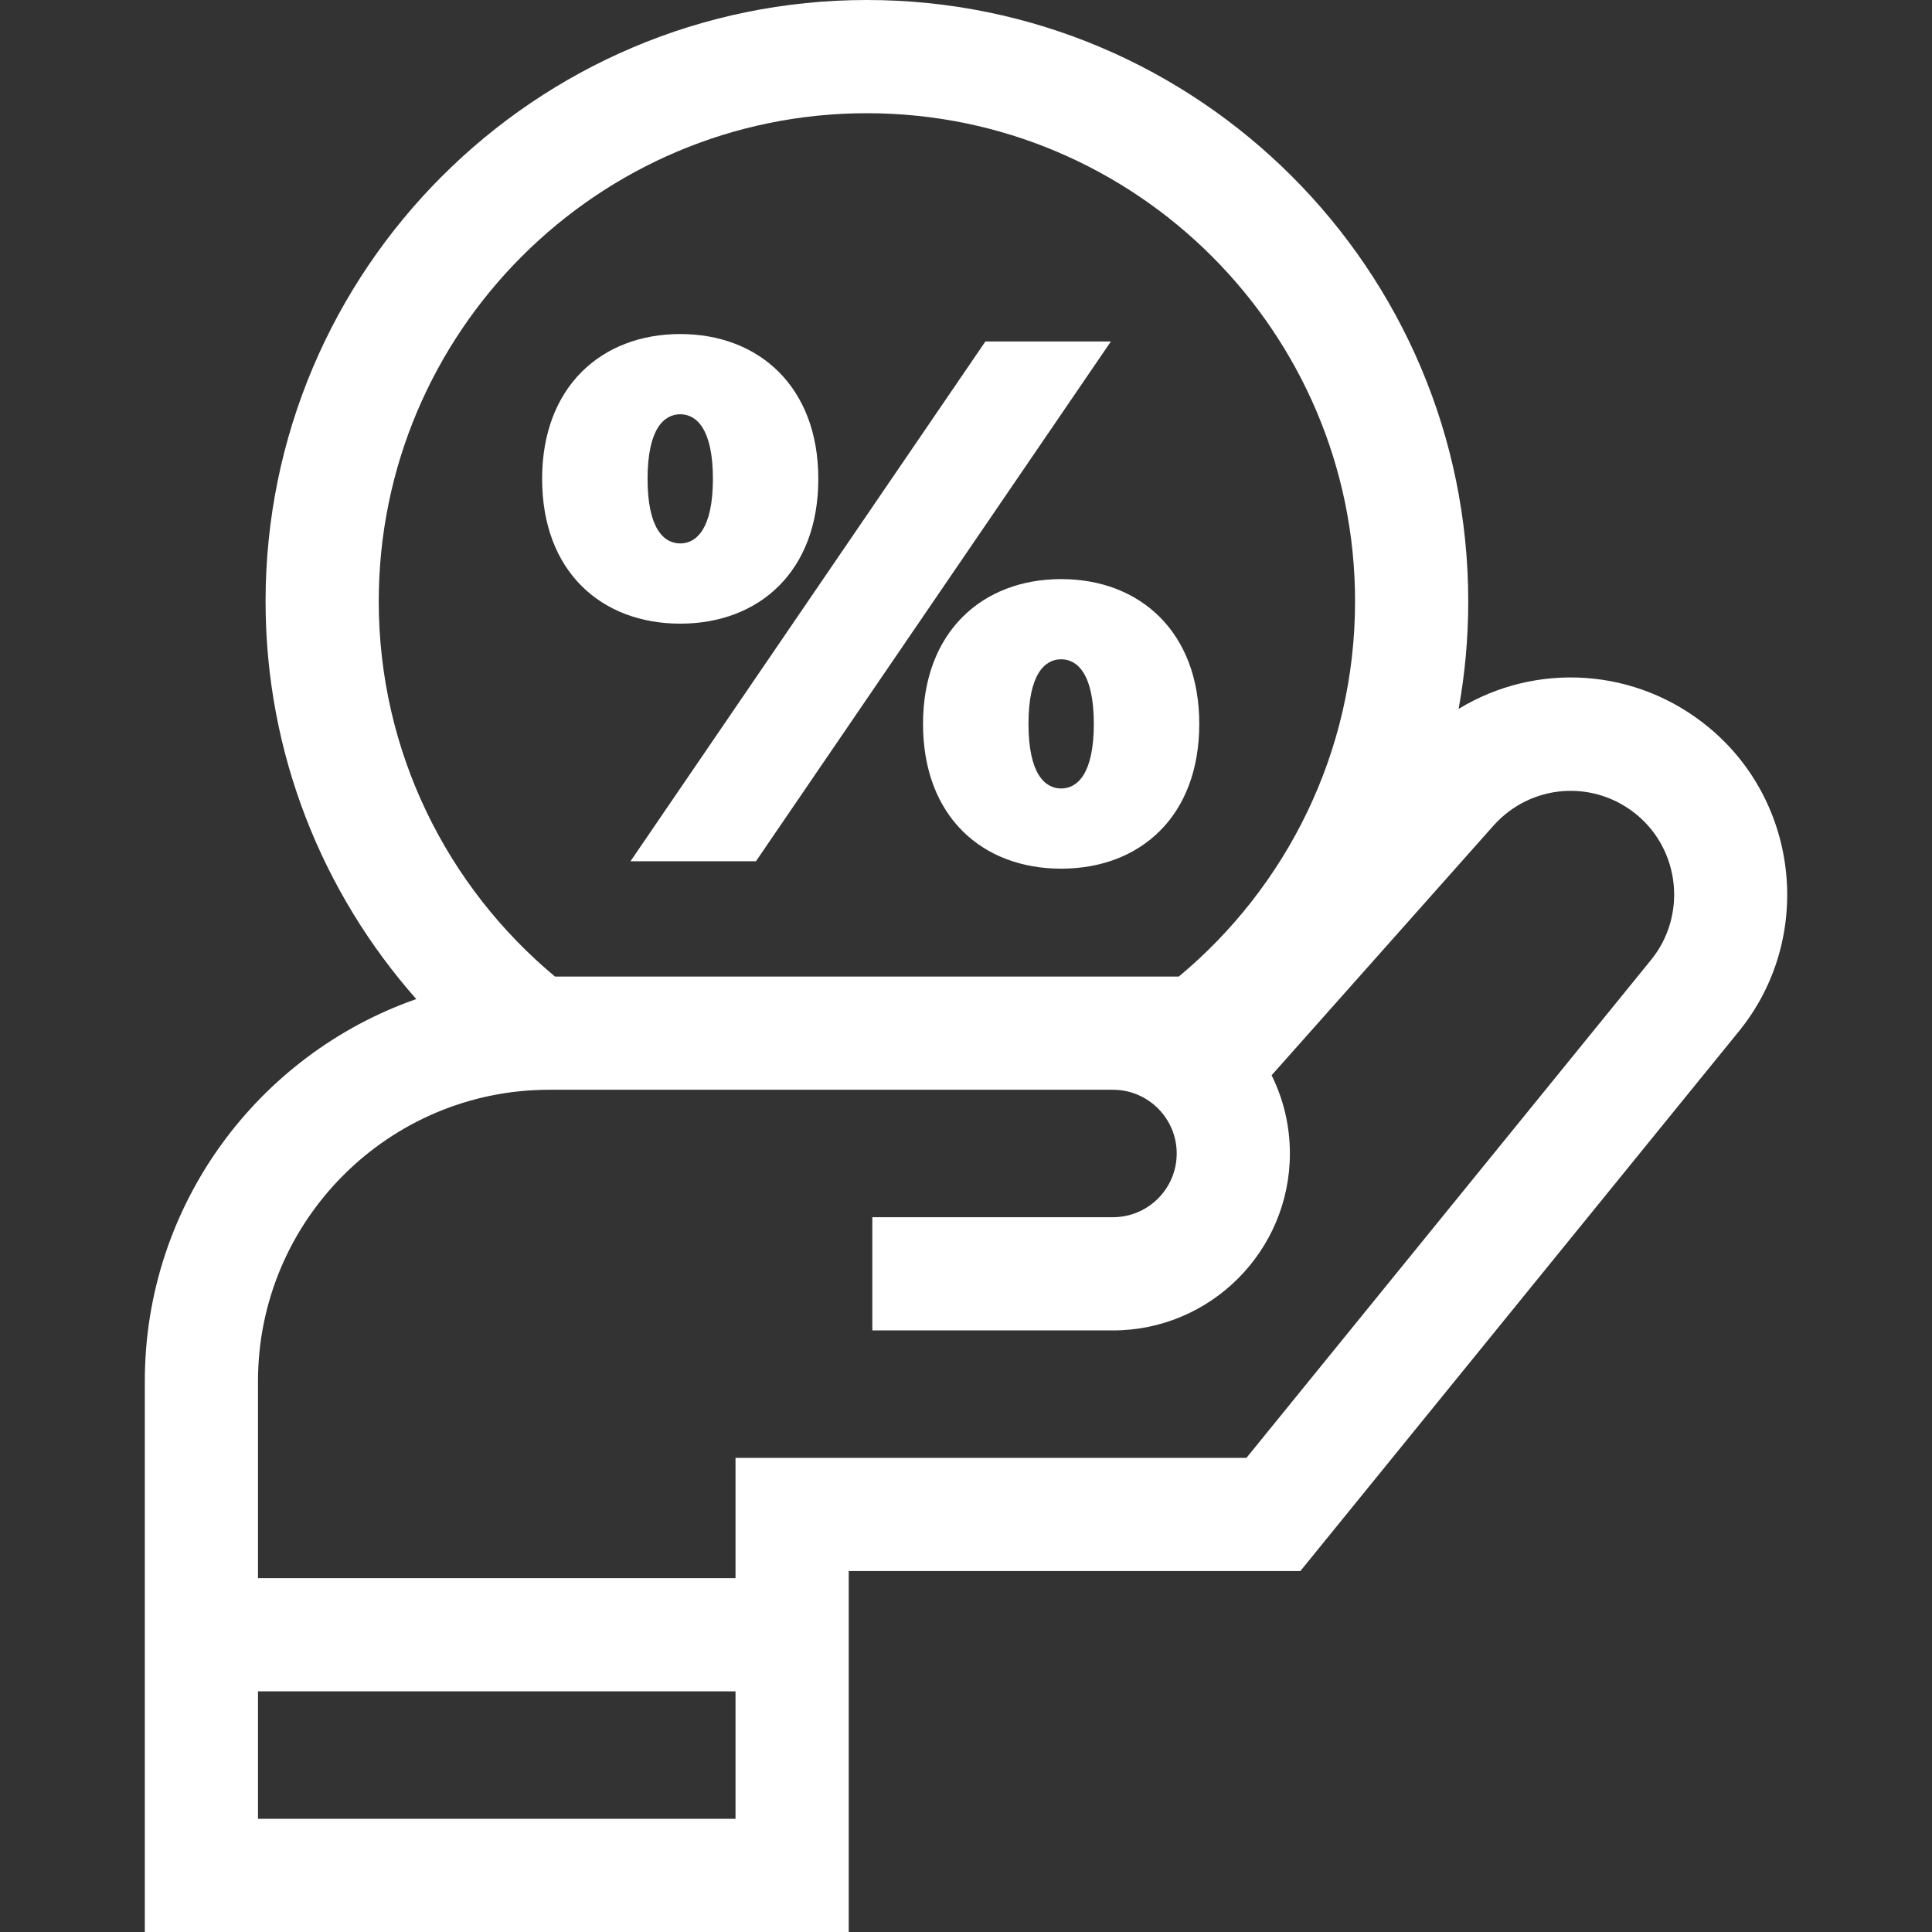 <?xml version="1.0" encoding="UTF-8"?> <svg xmlns="http://www.w3.org/2000/svg" width="50" height="50" viewBox="0 0 50 50" fill="none"><rect x="0" y="0" width="50" height="50" fill="#333333" stroke="none"/> <path d="M44.242 18.841C42.347 17.262 39.745 17.13 37.749 18.346C37.913 17.442 37.998 16.513 37.998 15.563C37.998 6.982 31.017 0 22.435 0C13.854 0 6.873 6.982 6.873 15.563C6.873 19.506 8.347 23.11 10.773 25.856C6.687 27.283 3.748 31.176 3.748 35.742V50H21.965V40.659H33.653L45.005 26.687C46.931 24.316 46.589 20.797 44.242 18.841ZM19.035 37.729V40.843H6.677V35.742C6.677 31.585 10.059 28.203 14.216 28.203H28.804C29.713 28.203 30.453 28.943 30.453 29.852C30.453 30.762 29.713 31.501 28.804 31.501H22.576V34.431H28.804C31.328 34.431 33.382 32.377 33.382 29.852C33.382 29.126 33.212 28.439 32.909 27.828L38.649 21.37C39.616 20.283 41.249 20.161 42.367 21.092C43.488 22.026 43.651 23.707 42.731 24.84L32.258 37.729H19.035V37.729ZM19.035 47.07H6.677V43.772H19.035V47.07ZM22.435 2.93C29.401 2.93 35.069 8.597 35.069 15.563C35.069 19.462 33.293 22.954 30.507 25.274H14.364C11.578 22.954 9.802 19.462 9.802 15.563C9.802 8.597 15.469 2.93 22.435 2.93Z" fill="white"></path> <path d="M17.604 16.14C19.641 16.14 21.178 14.794 21.178 12.392C21.178 10.01 19.641 8.645 17.604 8.645C15.567 8.645 14.03 10.01 14.03 12.392C14.03 14.794 15.567 16.14 17.604 16.14ZM17.604 10.721C18.027 10.721 18.45 11.105 18.45 12.392C18.45 13.68 18.027 14.064 17.604 14.064C17.181 14.064 16.759 13.68 16.759 12.392C16.759 11.105 17.181 10.721 17.604 10.721Z" fill="white"></path> <path d="M23.888 18.734C23.888 21.136 25.425 22.481 27.462 22.481C29.499 22.481 31.037 21.136 31.037 18.734C31.037 16.351 29.499 14.987 27.462 14.987C25.425 14.987 23.888 16.351 23.888 18.734ZM28.308 18.734C28.308 20.021 27.885 20.406 27.462 20.406C27.039 20.406 26.617 20.021 26.617 18.734C26.617 17.446 27.039 17.062 27.462 17.062C27.885 17.062 28.308 17.446 28.308 18.734Z" fill="white"></path> <path d="M19.564 22.289L28.75 8.837H25.502L16.317 22.289H19.564Z" fill="white"></path> </svg> 